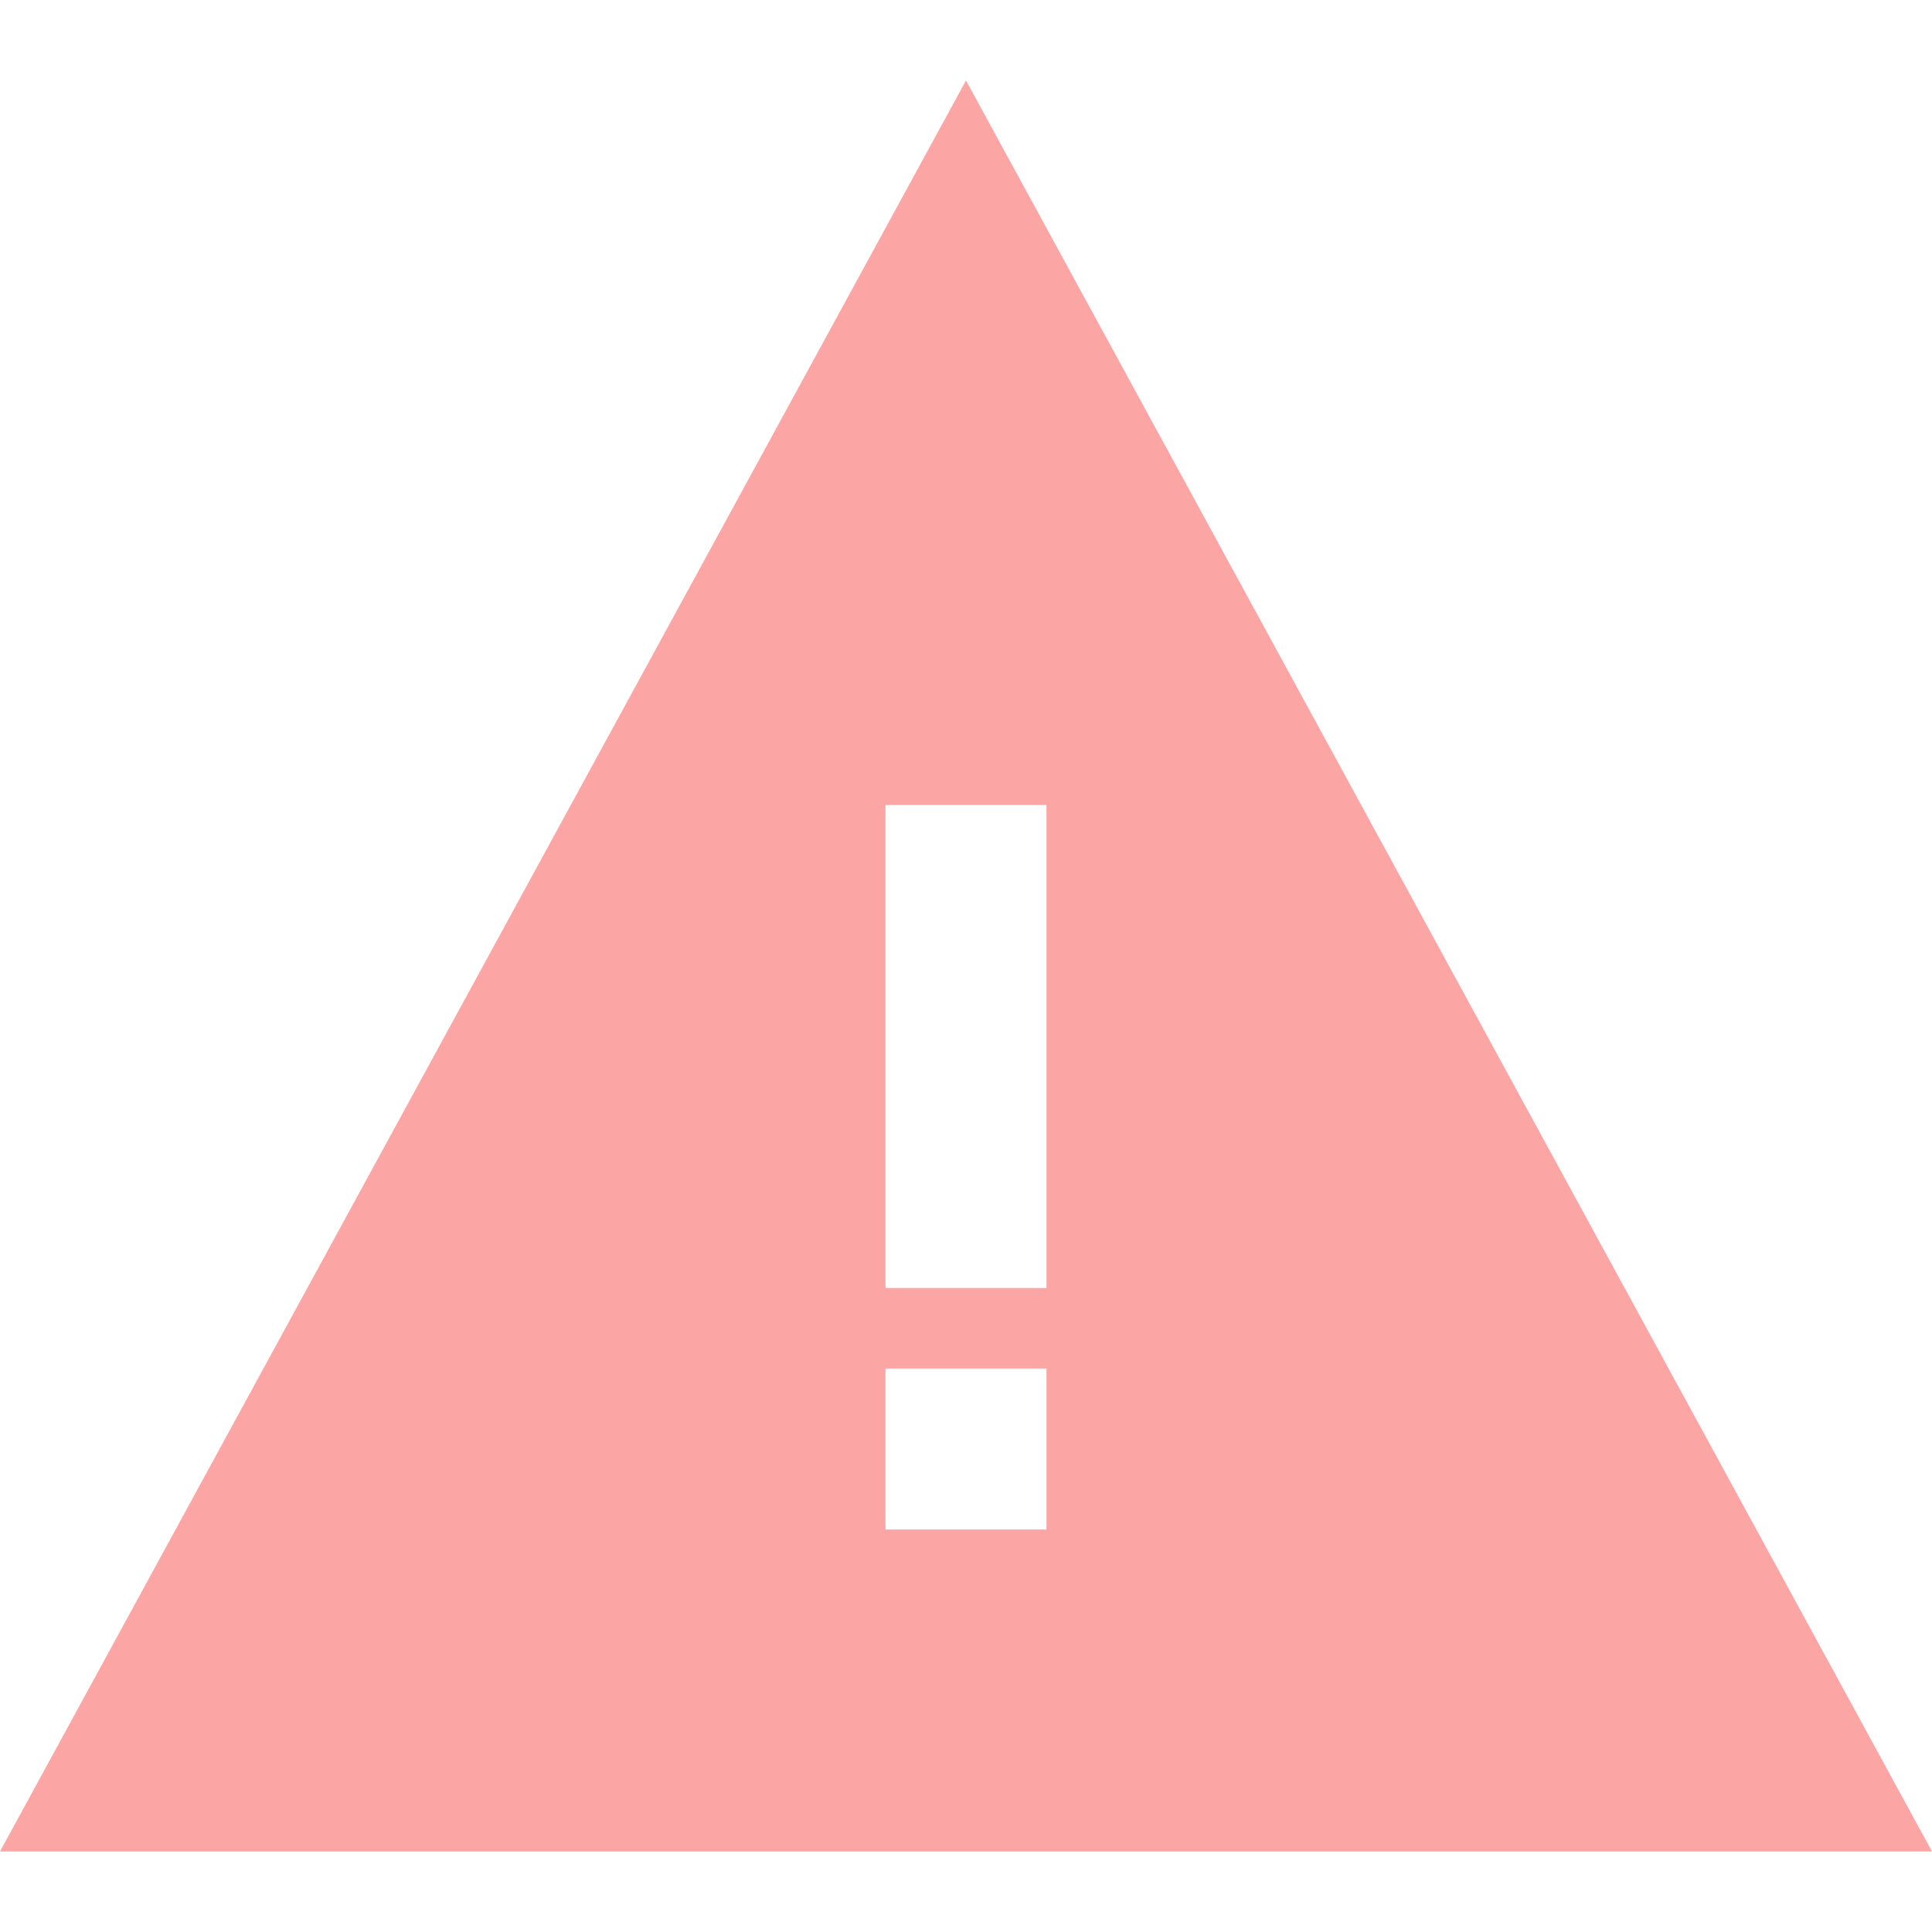 <svg xmlns="http://www.w3.org/2000/svg" xmlns:xlink="http://www.w3.org/1999/xlink" fill="#fca5a5" height="800px" width="800px" id="Filled_Icons" x="0px" y="0px" viewBox="0 0 24 24" xml:space="preserve"><g id="SVGRepo_bgCarrier" stroke-width="0"></g><g id="SVGRepo_tracerCarrier" stroke-linecap="round" stroke-linejoin="round"></g><g id="SVGRepo_iconCarrier"> <g id="Alert-Filled"> <g> <path d="M12,1L0,23h24L12,1z M13,19h-2v-2h2V19z M11,16v-6h2v6H11z"></path> </g> </g> </g></svg>
